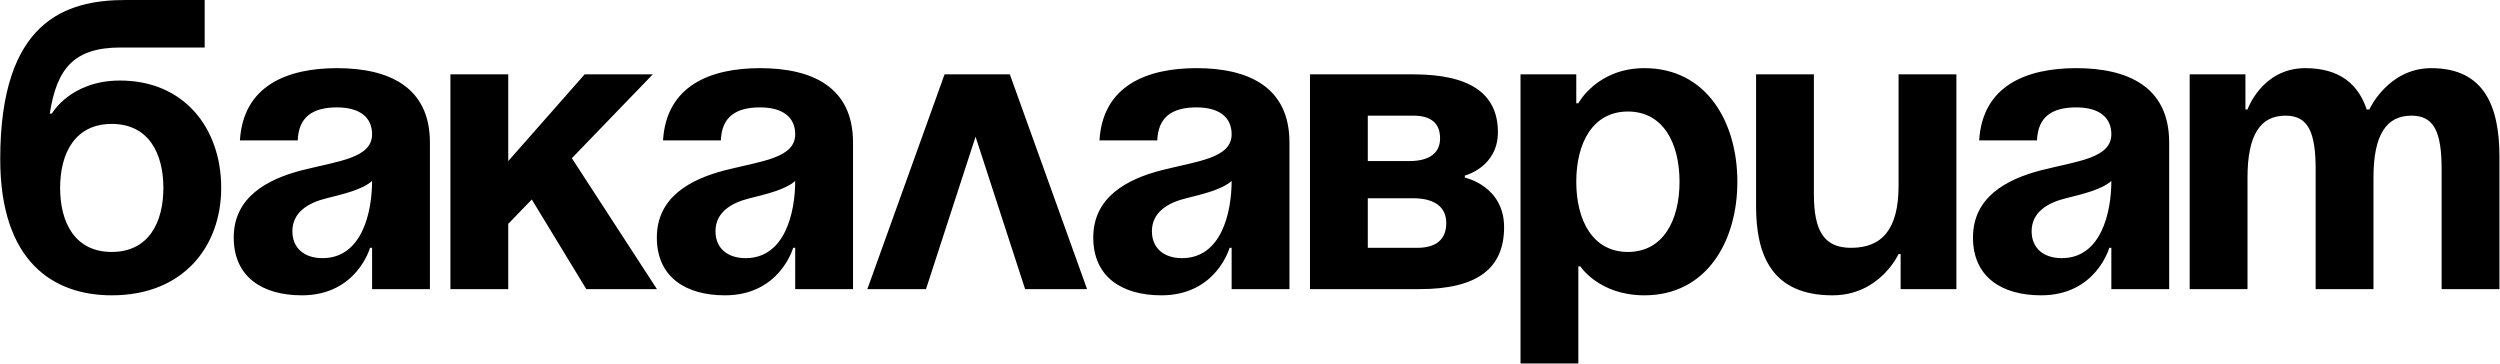 <?xml version="1.0" encoding="UTF-8"?> <svg xmlns="http://www.w3.org/2000/svg" width="2179" height="317" viewBox="0 0 2179 317" fill="none"> <path d="M52.4 163.8C52.4 133.56 65.36 108 97.4 108C129.44 108 142.4 133.56 142.4 163.8C142.4 194.04 129.44 219.6 97.4 219.6C65.36 219.6 52.4 194.04 52.4 163.8ZM97.4 257.4C160.4 257.4 192.8 214.2 192.8 163.8C192.8 111.6 160.4 70.2 104.6 70.2C61.4 70.2 45.2 99 45.2 99H43.4C49.52 59.4 64.64 41.4 105.32 41.4H178.4V-1.71661e-05H109.64C57.44 -1.71661e-05 0.2 18 0.2 138.6C0.2 228.6 47 257.4 97.4 257.4ZM259.513 122.4C260.233 102.24 272.113 93.6 293.713 93.6C313.513 93.6 324.313 102.24 324.313 117C324.313 137.88 294.793 140.4 263.473 148.32C232.513 156.24 203.713 172.08 203.713 207C203.713 241.56 228.913 257.4 263.113 257.4C310.993 257.4 322.513 216 322.513 216H324.313V252H374.713V124.2C374.713 75.6 338.713 59.4 293.713 59.4C250.513 59.4 211.993 74.52 209.113 122.4H259.513ZM324.313 157.68C324.313 185.4 315.313 225 281.113 225C264.913 225 254.833 216 254.833 201.6C254.833 185.04 268.513 176.76 284.713 172.8C299.113 169.2 316.033 165.24 324.313 157.68ZM392.586 252H442.986V195.12L463.506 173.88L511.026 252H572.586L498.426 137.88L568.986 64.8H509.586L442.986 140.4V64.8H392.586V252ZM628.302 122.4C629.022 102.24 640.902 93.6 662.502 93.6C682.302 93.6 693.102 102.24 693.102 117C693.102 137.88 663.582 140.4 632.262 148.32C601.302 156.24 572.502 172.08 572.502 207C572.502 241.56 597.702 257.4 631.902 257.4C679.782 257.4 691.302 216 691.302 216H693.102V252H743.502V124.2C743.502 75.6 707.502 59.4 662.502 59.4C619.302 59.4 580.782 74.52 577.902 122.4H628.302ZM693.102 157.68C693.102 185.4 684.102 225 649.902 225C633.702 225 623.622 216 623.622 201.6C623.622 185.04 637.302 176.76 653.502 172.8C667.902 169.2 684.822 165.24 693.102 157.68ZM755.975 252H807.095L850.295 119.16L893.495 252H947.495L880.175 64.8H823.295L755.975 252ZM1008.69 122.4C1009.41 102.24 1021.29 93.6 1042.89 93.6C1062.69 93.6 1073.49 102.24 1073.49 117C1073.49 137.88 1043.97 140.4 1012.65 148.32C981.692 156.24 952.892 172.08 952.892 207C952.892 241.56 978.092 257.4 1012.29 257.4C1060.17 257.4 1071.69 216 1071.69 216H1073.49V252H1123.89V124.2C1123.89 75.6 1087.89 59.4 1042.89 59.4C999.692 59.4 961.172 74.52 958.292 122.4H1008.69ZM1073.49 157.68C1073.49 185.4 1064.49 225 1030.29 225C1014.09 225 1004.01 216 1004.01 201.6C1004.01 185.04 1017.69 176.76 1033.89 172.8C1048.29 169.2 1065.21 165.24 1073.49 157.68ZM1141.77 252H1237.17C1287.57 252 1310.97 234 1310.97 198C1310.97 162 1276.77 154.8 1276.77 154.8V153C1276.77 153 1305.57 145.8 1305.57 115.2C1305.57 81 1280.37 64.8 1231.77 64.8H1141.77V252ZM1231.77 172.8C1249.77 172.8 1260.57 180 1260.57 194.4C1260.57 208.8 1251.57 216 1235.37 216H1192.17V172.8H1231.77ZM1192.17 140.4V100.8H1231.77C1247.97 100.8 1255.17 108 1255.17 120.6C1255.17 133.2 1246.17 140.4 1228.17 140.4H1192.17ZM1325.28 316.8H1375.68V232.2H1377.48C1377.48 232.2 1393.68 257.4 1433.28 257.4C1487.28 257.4 1514.28 210.6 1514.28 158.4C1514.28 106.2 1487.28 59.4 1433.28 59.4C1391.88 59.4 1375.68 90 1375.68 90H1373.88V64.8H1325.28V316.8ZM1373.88 158.4C1373.88 124.56 1388.28 97.2 1418.88 97.2C1449.48 97.2 1463.88 124.56 1463.88 158.4C1463.88 192.24 1449.48 219.6 1418.88 219.6C1388.28 219.6 1373.88 192.24 1373.88 158.4ZM1705.19 64.8H1654.79V162C1654.79 199.8 1640.39 216 1613.39 216C1589.99 216 1580.99 201.6 1580.99 169.2V64.8H1530.59V180C1530.59 223.2 1544.99 257.4 1597.19 257.4C1638.59 257.4 1654.79 221.4 1654.79 221.4H1656.59V252H1705.19V64.8ZM1775.45 122.4C1776.17 102.24 1788.05 93.6 1809.65 93.6C1829.45 93.6 1840.25 102.24 1840.25 117C1840.25 137.88 1810.73 140.4 1779.41 148.32C1748.45 156.24 1719.65 172.08 1719.65 207C1719.65 241.56 1744.85 257.4 1779.05 257.4C1826.93 257.4 1838.45 216 1838.45 216H1840.25V252H1890.65V124.2C1890.65 75.6 1854.65 59.4 1809.65 59.4C1766.45 59.4 1727.93 74.52 1725.05 122.4H1775.45ZM1840.25 157.68C1840.25 185.4 1831.25 225 1797.05 225C1780.85 225 1770.77 216 1770.77 201.6C1770.77 185.04 1784.45 176.76 1800.65 172.8C1815.05 169.2 1831.97 165.24 1840.25 157.68ZM2018.32 252H2068.72V154.8C2068.72 117 2080.24 100.8 2101.84 100.8C2121.64 100.8 2128.12 115.2 2128.12 147.6V252H2178.52V136.8C2178.52 93.6 2165.92 59.4 2119.12 59.4C2081.32 59.4 2065.12 95.4 2065.12 95.4H2063.32L2062.96 95.76C2055.76 73.8 2039.56 59.4 2009.32 59.4C1971.52 59.4 1958.92 95.4 1958.92 95.4H1957.12V64.8H1908.52V252H1958.92V154.8C1958.92 117 1970.44 100.8 1992.04 100.8C2011.84 100.8 2018.32 115.2 2018.32 147.6V252Z" fill="black"></path> </svg> 